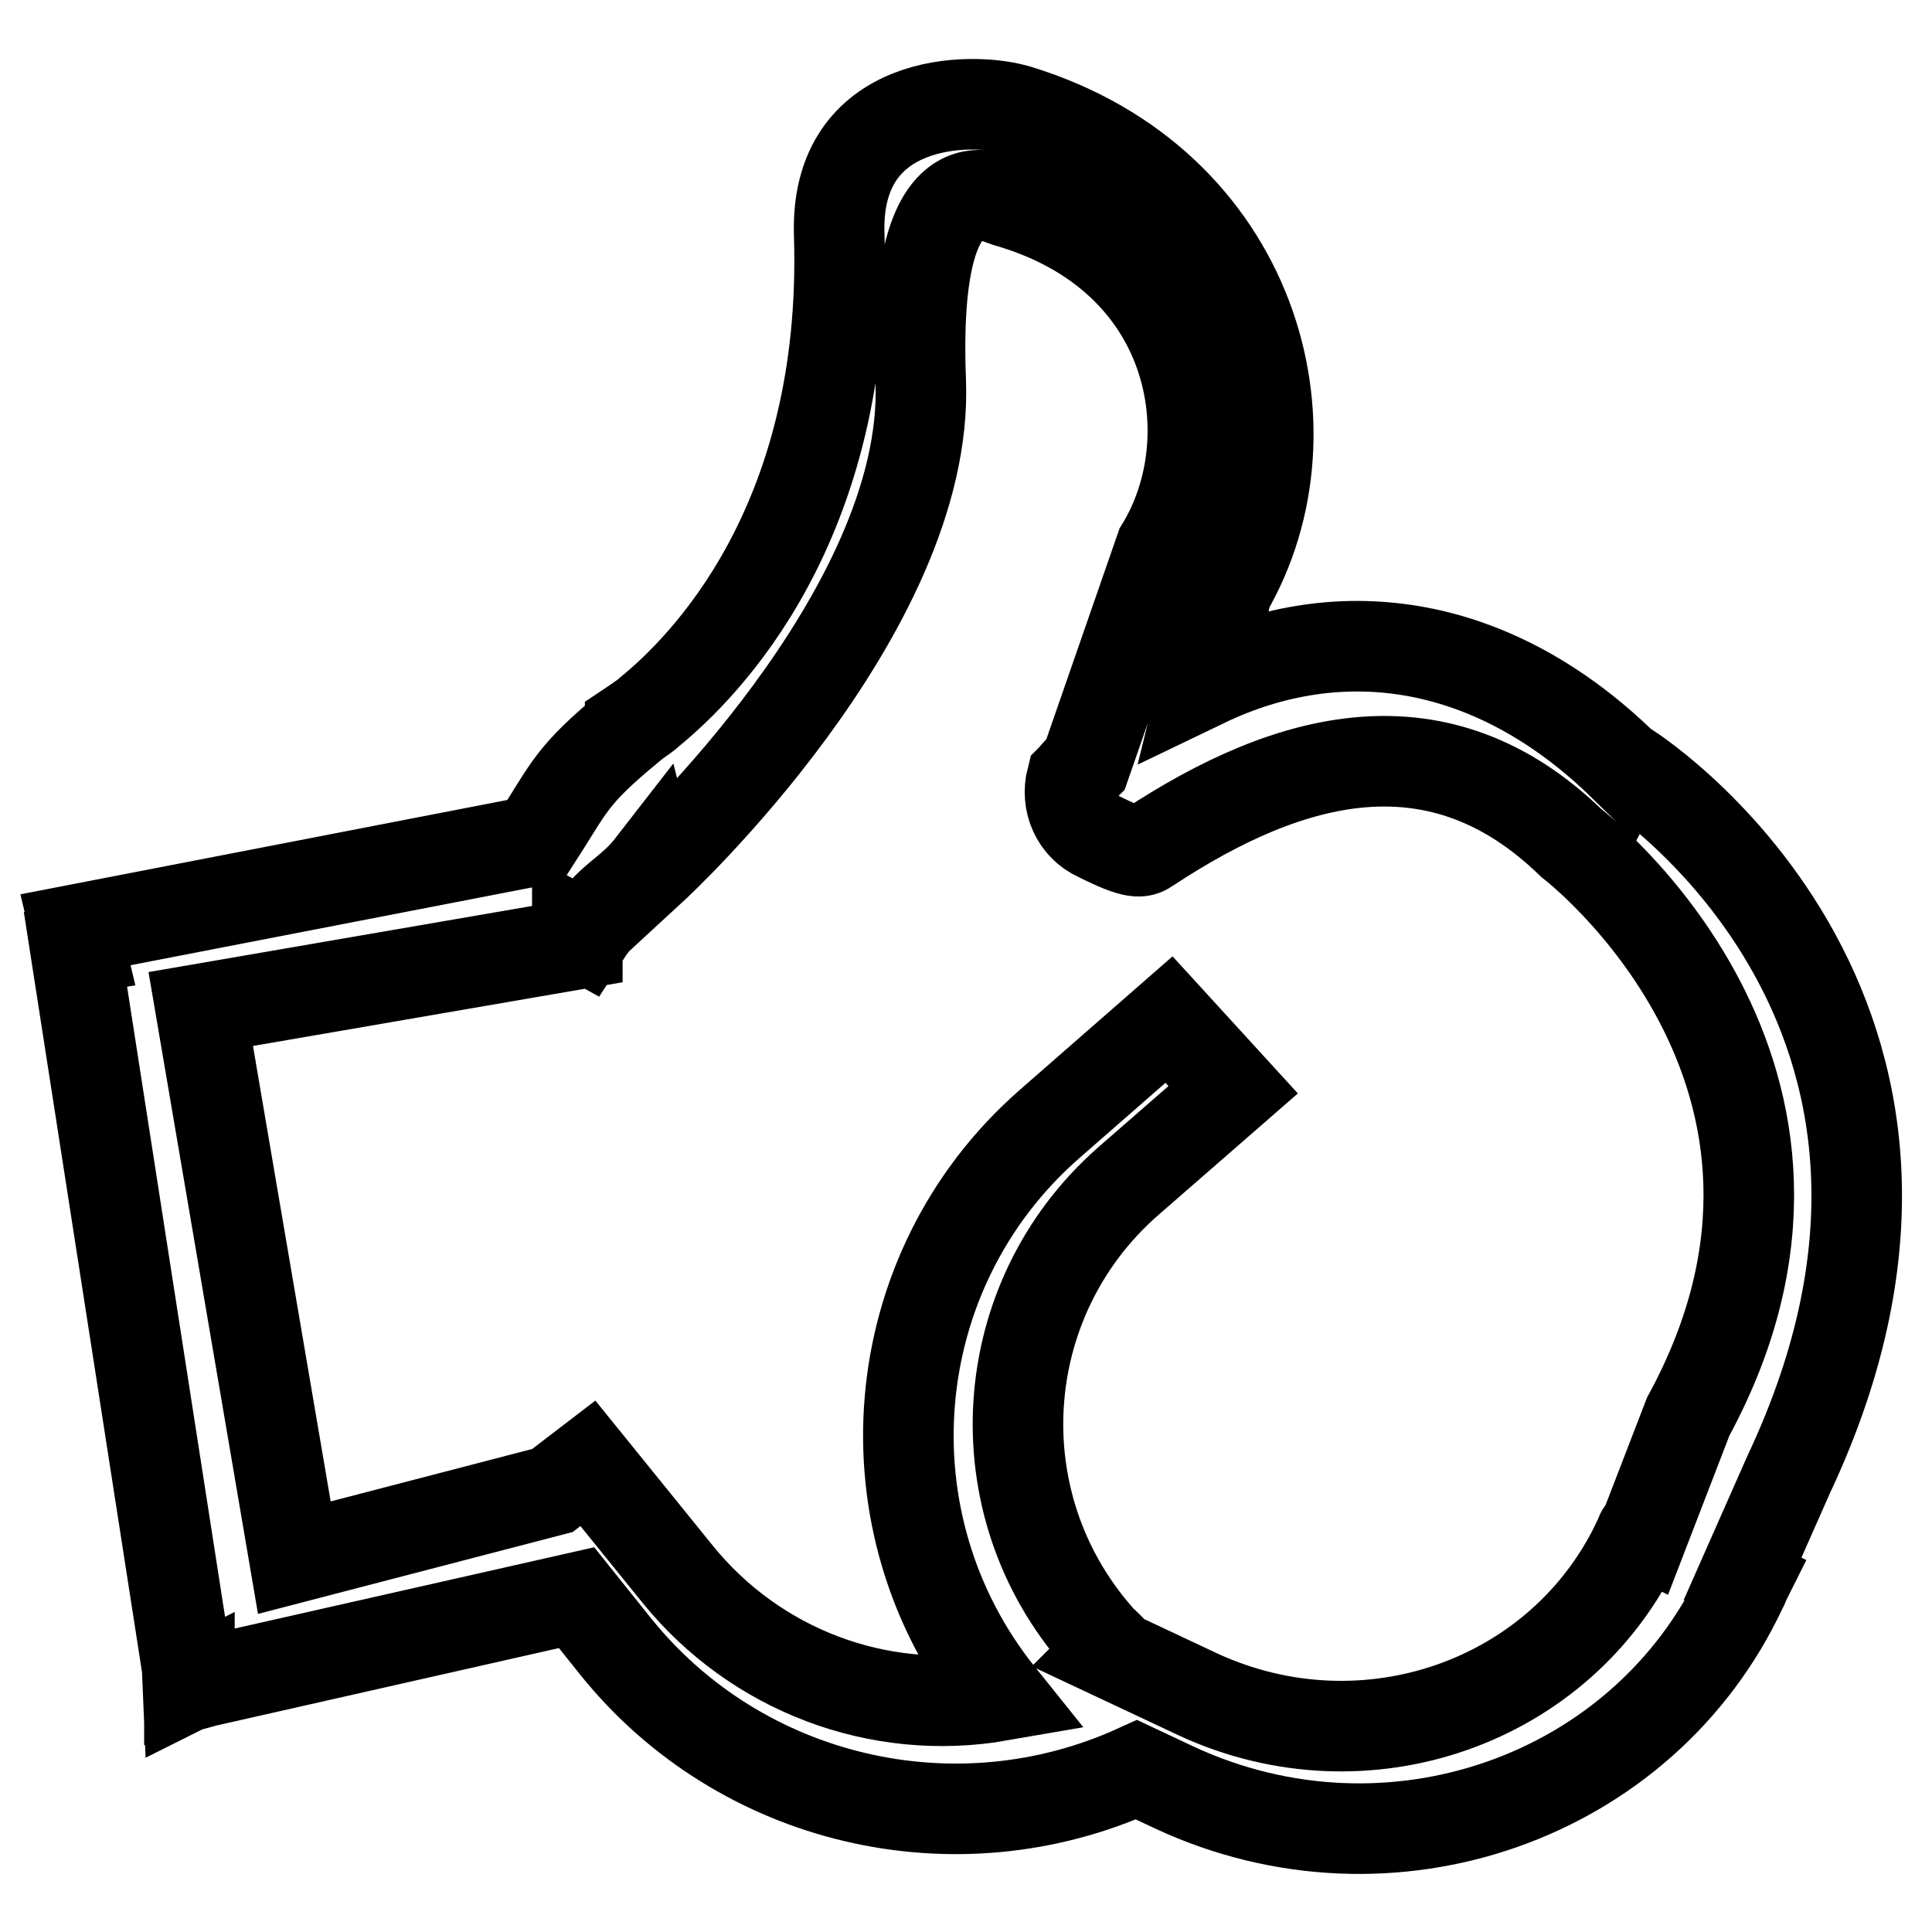 <?xml version="1.0" encoding="utf-8"?>
<!-- Svg Vector Icons : http://www.onlinewebfonts.com/icon -->
<!DOCTYPE svg PUBLIC "-//W3C//DTD SVG 1.1//EN" "http://www.w3.org/Graphics/SVG/1.1/DTD/svg11.dtd">
<svg version="1.1" xmlns="http://www.w3.org/2000/svg" xmlns:xlink="http://www.w3.org/1999/xlink" x="0px" y="0px" viewBox="0 0 256 256" enable-background="new 0 0 256 256" xml:space="preserve">
<g> <path stroke-width="12" fill-opacity="0" stroke="#000000"  d="M237,195.4l-6.1,13.8l0.4,0.2c-0.2,0.4-0.3,0.8-0.5,1.1c-13,27.8-46.6,39.6-75.1,26.4l-5.1-2.4 c-24,10.9-52.5,4.2-69-16.3l-5.2-6.5l-49.1,11.1l-2.2,0.6l0-0.1l-0.2,0.1l-0.1-2.4L10,125.8l0.6-0.1l-0.6-2.5l60.9-11.8 c4.6-7.1,4.6-8.5,12.6-15.1l0-0.1c0,0,0.6-0.4,1.6-1.1c0.4-0.3,0.7-0.5,1-0.8v0c7.1-5.8,26.3-24.8,25.1-63.2 c-0.6-18.2,17.5-18.4,23.7-16.5c31.3,9.6,40.2,42.1,27.7,63.6l-3,12.2c18.3-8.8,38.5-5.6,55.5,11 C215.2,101.2,266.2,133.4,237,195.4z M208.2,111.7c-17.5-17-37.2-11.8-56,0.6c-1,0.7-1.7,1-6.7-1.5c-2.9-1.3-4.3-4.5-3.5-7.6 c0.3-0.3,0.5-0.6,0.8-0.9c0.3-0.3,0.7-0.6,1-0.9l10-28.8c8.8-14.3,4.9-38.7-20.5-45.9c-1.4-0.4-12.5-6.9-11.3,23.8 c1.2,30.7-35.5,64.5-35.5,64.5l-0.1-0.4c-3.1,4-5.5,4.1-9,9.5l-0.9-0.5l0,1.5l-49.9,8.6L39,206.4l34.2-8.9l4.7-3.6l11.9,14.7 c10.3,12.7,26.6,18.9,42.7,16.1c-18.4-22.9-15.6-56.3,6.5-75.7l15.9-13.9l8.5,9.3l-14,12.2c-17.7,15.6-19.5,42.6-3.8,60.4 c0.3,0.3,0.5,0.6,0.8,0.8c0.3,0.3,0.6,0.6,0.9,0.9l-0.3,0.3l11.7,5.5c22.2,10.3,48.3,1.1,58.4-20.5c0.2-0.4,0.3-0.8,0.5-1.1 l0.2,0.1l5.9-15.3C248.4,142.3,208.2,111.7,208.2,111.7z"/></g>
</svg>